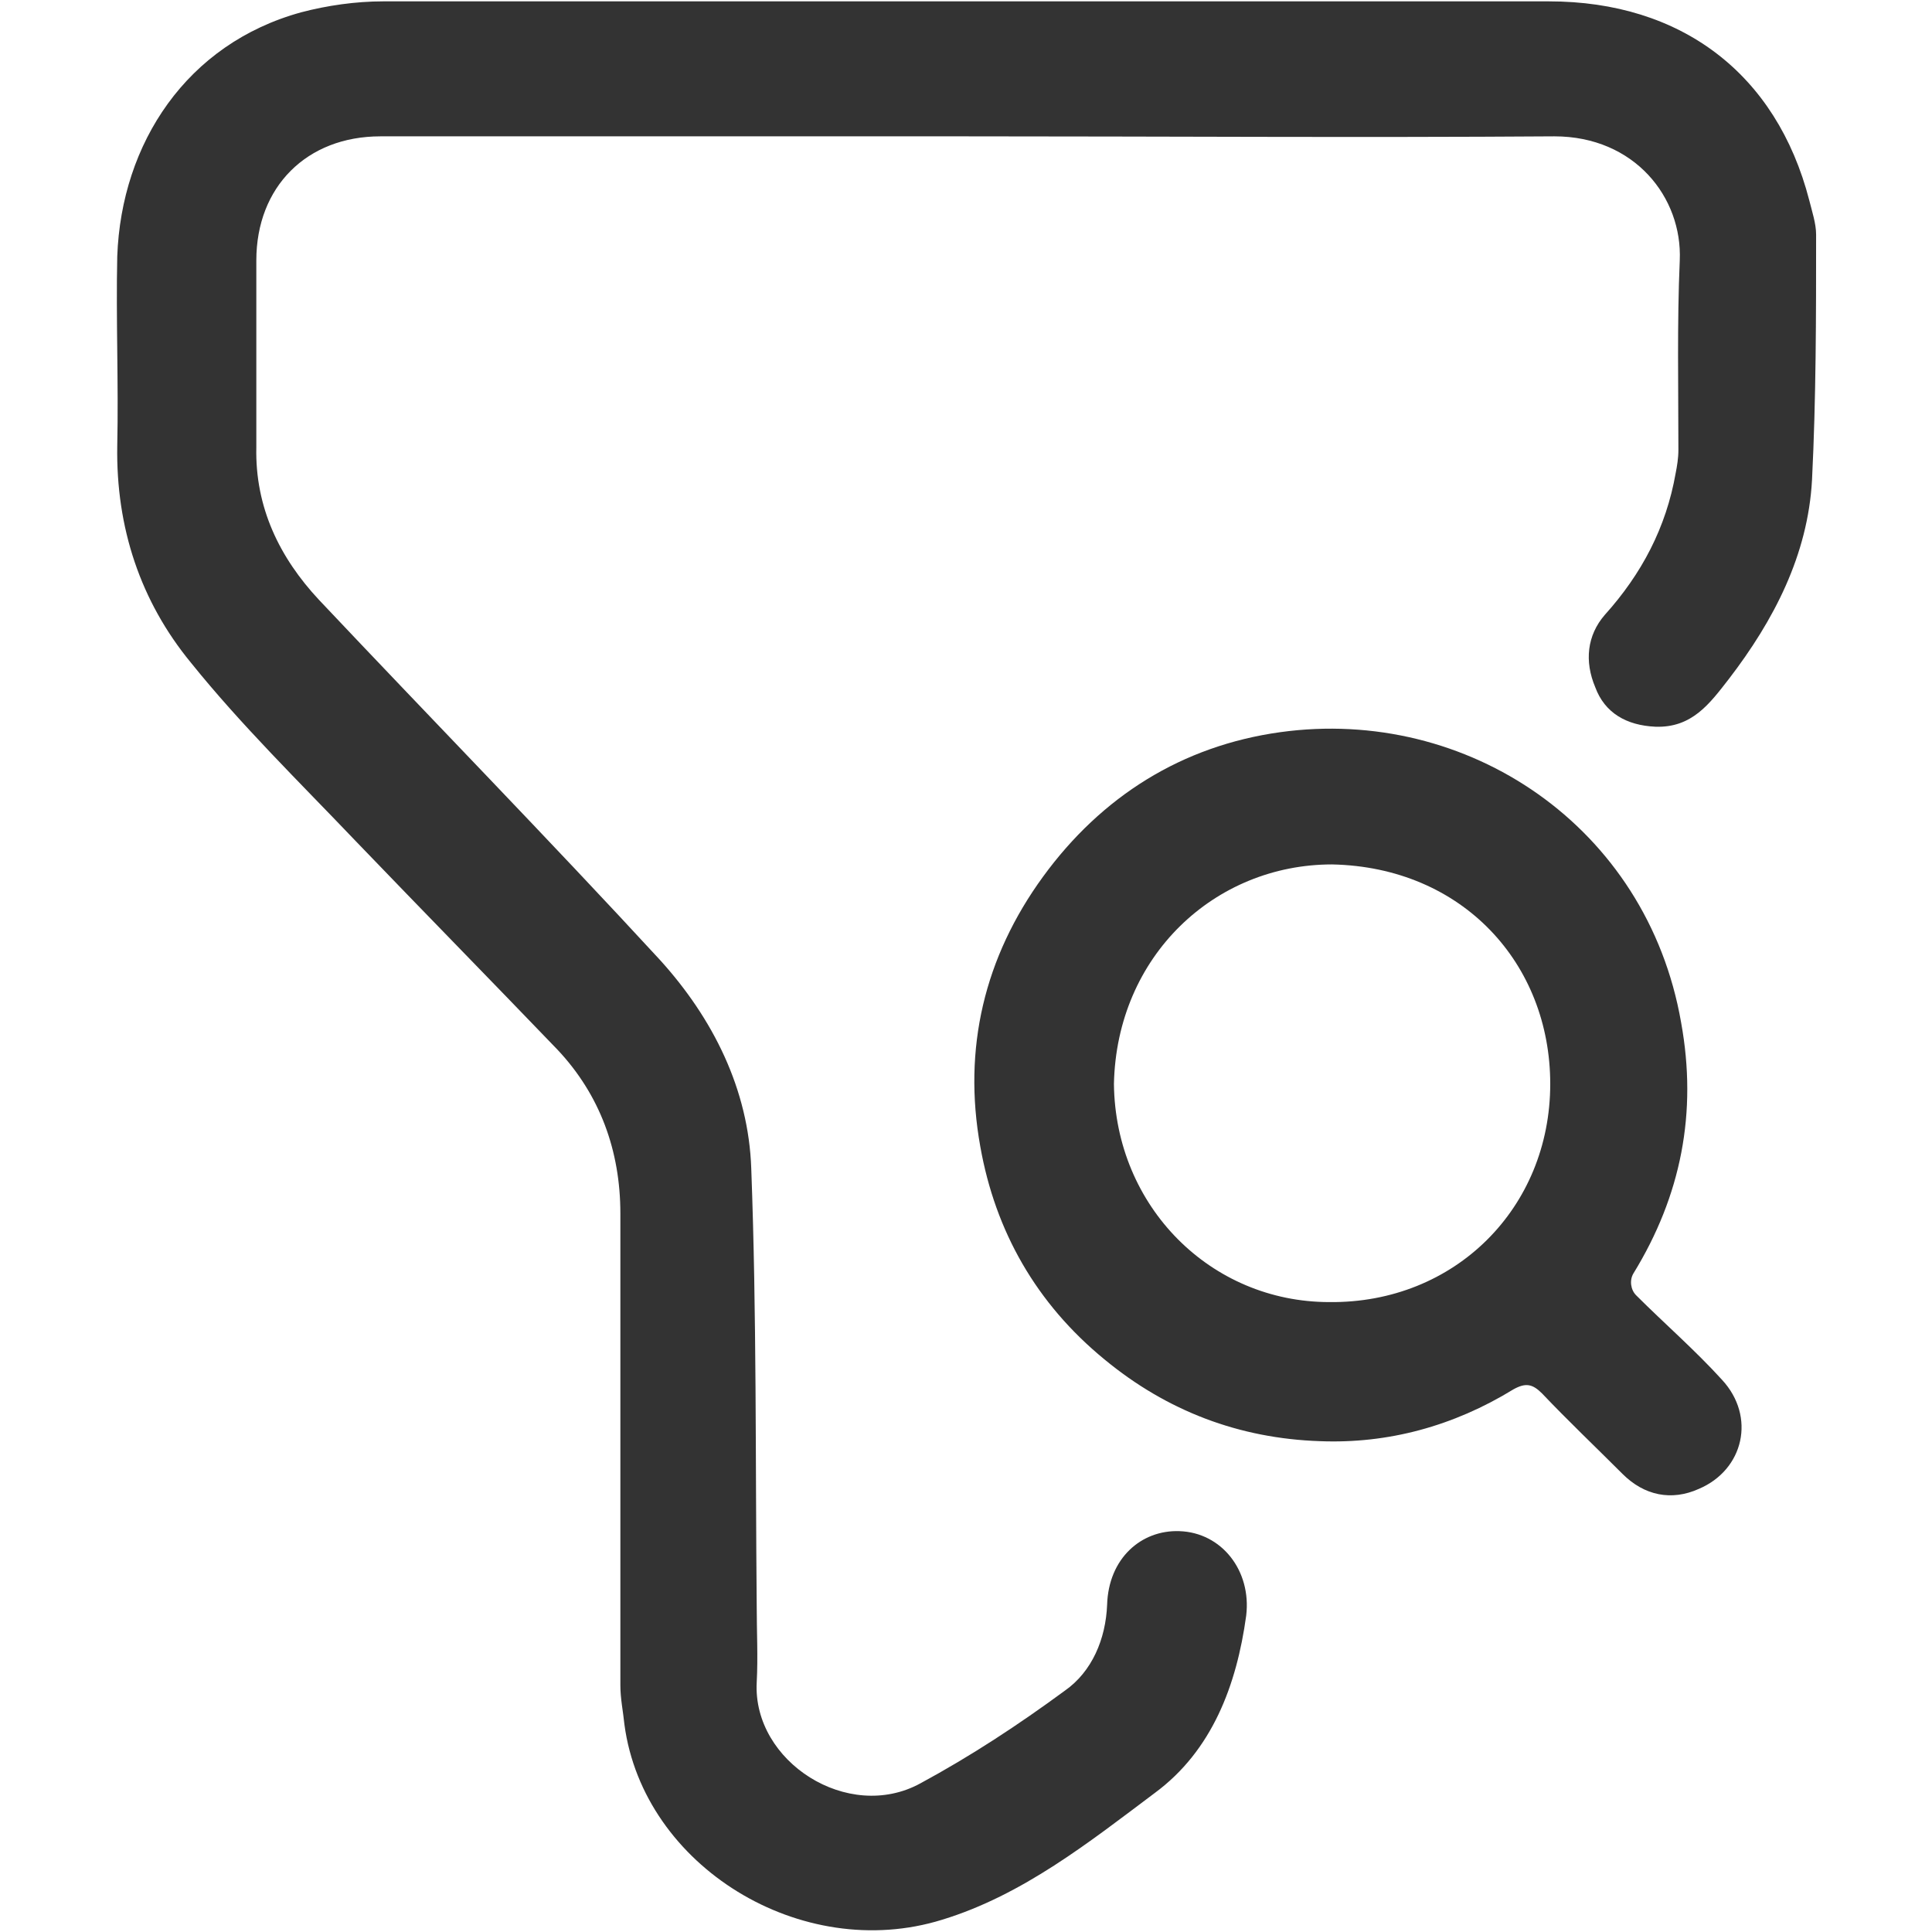 <?xml version="1.0" encoding="utf-8"?>
<!-- Generator: Adobe Illustrator 25.0.1, SVG Export Plug-In . SVG Version: 6.00 Build 0)  -->
<svg version="1.1" id="Capa_1" xmlns="http://www.w3.org/2000/svg" xmlns:xlink="http://www.w3.org/1999/xlink" x="0px" y="0px"
	 viewBox="0 0 141.7 141.7" style="enable-background:new 0 0 141.7 141.7;" xml:space="preserve">
<style type="text/css">
	.st0{fill:#333333;}
</style>
<g>
	<path class="st0" d="M70.9,10c-14.3,0-28.7,0-43,0c-5.4,0-9.1,3.7-9.1,9.1c0,4.6,0,9.2,0,13.7c-0.1,4.4,1.7,8.1,4.6,11.2
		c8.3,8.8,16.8,17.5,25,26.4c3.9,4.3,6.5,9.5,6.7,15.3c0.4,10.7,0.3,21.4,0.4,32.1c0,1.9,0.1,3.7,0,5.6c-0.3,5.8,6.7,10.3,12,7.4
		c3.7-2,7.2-4.3,10.6-6.8c2-1.4,3-3.8,3.1-6.3c0.1-3.4,2.5-5.5,5.3-5.4c3.1,0.1,5.3,2.9,4.9,6.2c-0.7,5.1-2.5,9.9-6.7,13
		c-4.8,3.6-9.7,7.5-15.6,9.3c-10.3,3.2-21.9-3.9-23.3-14.3c-0.1-1-0.3-1.9-0.3-2.9c0-11.5,0-23,0-34.6c0-4.6-1.5-8.7-4.6-12
		C36,71.9,31,66.8,26.1,61.7c-4.1-4.3-8.4-8.5-12.1-13.1c-3.7-4.5-5.5-9.9-5.4-15.9c0.1-4.6-0.1-9.3,0-13.9
		c0.3-8.3,5.1-15.6,13.5-17.9c1.9-0.5,4-0.8,6-0.8c28.5,0,57,0,85.5,0c9.7,0,16.7,5.3,19.1,14.6c0.2,0.8,0.5,1.7,0.5,2.5
		c0,6,0,12-0.3,18c-0.3,5.5-2.8,10.3-6.1,14.6c-1.4,1.8-2.7,3.6-5.4,3.5c-2.1-0.1-3.7-1-4.4-2.9c-0.8-1.9-0.6-3.8,0.7-5.3
		c2.7-3,4.5-6.4,5.2-10.4c0.1-0.5,0.2-1.1,0.2-1.7c0-4.6-0.1-9.3,0.1-13.9c0.2-4.6-3.3-9.1-9.2-9.1C99.6,10.1,85.3,10,70.9,10z"/>
	<path class="st0" d="M119.8,93.4c-0.3,0.5-0.2,1.2,0.2,1.6c2.1,2.1,4.3,4,6.3,6.2c2.5,2.7,1.6,6.6-1.7,8c-2,0.9-4,0.5-5.6-1.1
		c-2-2-4-3.9-5.9-5.9c-0.7-0.7-1.2-0.8-2.1-0.3c-4.4,2.7-9.2,4-14.2,3.8c-5.9-0.2-11.2-2.2-15.8-6c-5-4.1-8-9.4-9.1-15.6
		c-1.3-7.2,0.3-13.9,4.6-19.8c4.3-5.9,10.2-9.6,17.4-10.6c13.7-1.9,26.9,6.9,29.4,21.3C124.5,81.6,123.3,87.7,119.8,93.4
		C119.8,93.4,119.8,93.4,119.8,93.4z M81.7,79.5c0.1,9,7.1,16,15.8,16c9.2,0.1,16.2-6.9,16.2-16c0-8.8-6.4-15.9-16-16.1
		C89.1,63.4,81.9,70.1,81.7,79.5z"/>
</g>
</svg>
